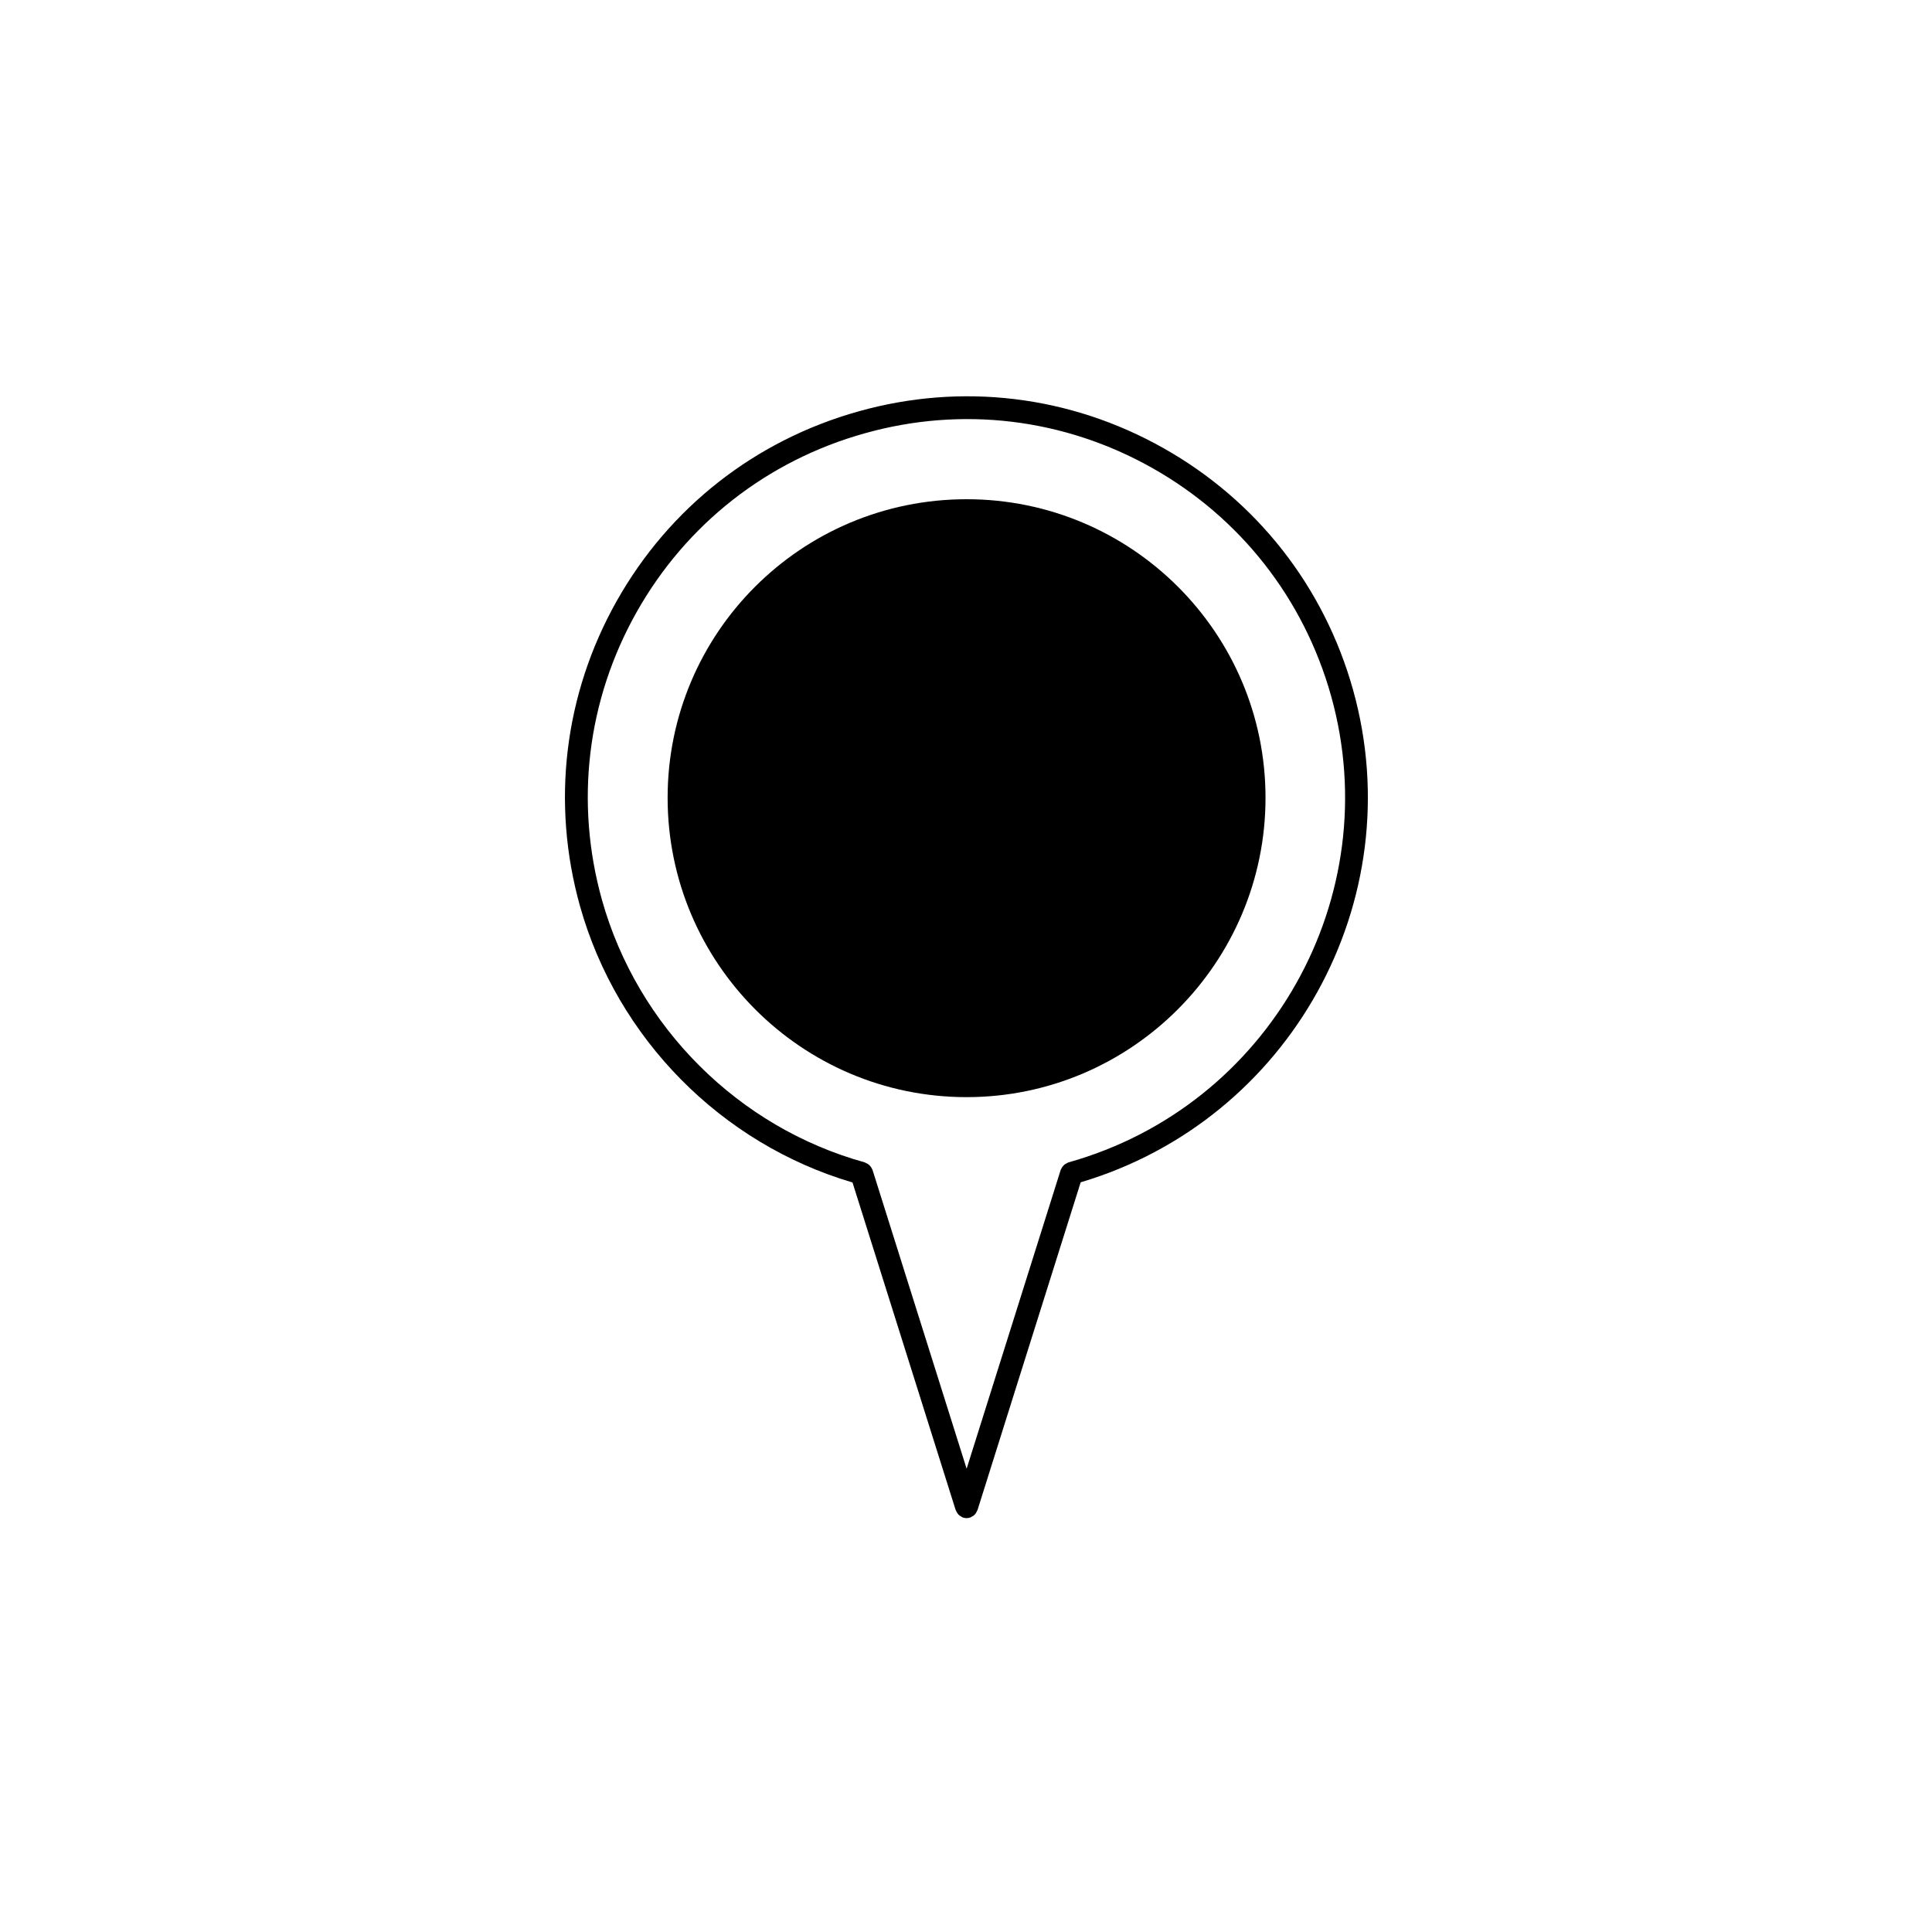 <?xml version="1.0" encoding="UTF-8"?>
<!-- Uploaded to: SVG Repo, www.svgrepo.com, Generator: SVG Repo Mixer Tools -->
<svg fill="#000000" width="800px" height="800px" version="1.1" viewBox="144 144 512 512" xmlns="http://www.w3.org/2000/svg">
 <g>
  <path d="m452.33 262.76c-24.758-13.957-53.449-17.426-80.801-9.742-27.406 7.664-50.168 25.52-64.105 50.27-13.93 24.754-17.383 53.461-9.715 80.855 9.859 35.102 37.453 62.984 72.215 73.223l27.348 86.848c0.02 0.059 0.082 0.082 0.102 0.133 0.203 0.523 0.516 0.988 0.961 1.328 0.082 0.059 0.168 0.086 0.246 0.137 0.215 0.133 0.418 0.293 0.672 0.367 0.301 0.102 0.605 0.141 0.906 0.141s0.605-0.047 0.906-0.141c0.258-0.082 0.457-0.238 0.676-0.367 0.086-0.055 0.168-0.082 0.242-0.133 0.449-0.344 0.762-0.805 0.961-1.336 0.016-0.055 0.082-0.074 0.098-0.133l27.348-86.887c55.434-16.48 87.785-74.582 72.199-130.46-7.66-27.383-25.508-50.156-50.258-64.105zm-25.168 189.28c-0.105 0.031-0.188 0.105-0.297 0.145-0.176 0.074-0.332 0.156-0.492 0.258-0.176 0.109-0.332 0.238-0.484 0.383-0.125 0.121-0.246 0.262-0.348 0.406-0.121 0.172-0.223 0.348-0.301 0.543-0.039 0.09-0.117 0.16-0.145 0.262l-24.93 79.188-24.938-79.188c-0.031-0.105-0.105-0.176-0.152-0.273-0.082-0.188-0.176-0.359-0.293-0.527-0.109-0.156-0.23-0.297-0.367-0.434-0.137-0.133-0.281-0.246-0.449-0.352-0.172-0.105-0.344-0.191-0.535-0.273-0.102-0.039-0.176-0.109-0.281-0.141-33.5-9.273-60.176-35.918-69.617-69.531-7.234-25.836-3.981-52.922 9.16-76.262 13.141-23.348 34.613-40.18 60.461-47.41 25.781-7.25 52.852-3.977 76.203 9.184 23.336 13.16 40.18 34.637 47.414 60.473 14.844 53.219-16.383 108.64-69.609 123.55z"/>
  <path d="m400.16 276.3c-43.805 0-79.234 35.422-79.234 79.125 0 43.68 35.43 79.328 79.234 79.328 43.691 0 79.215-35.648 79.215-79.328 0-43.695-35.523-79.125-79.215-79.125z"/>
 </g>
</svg>